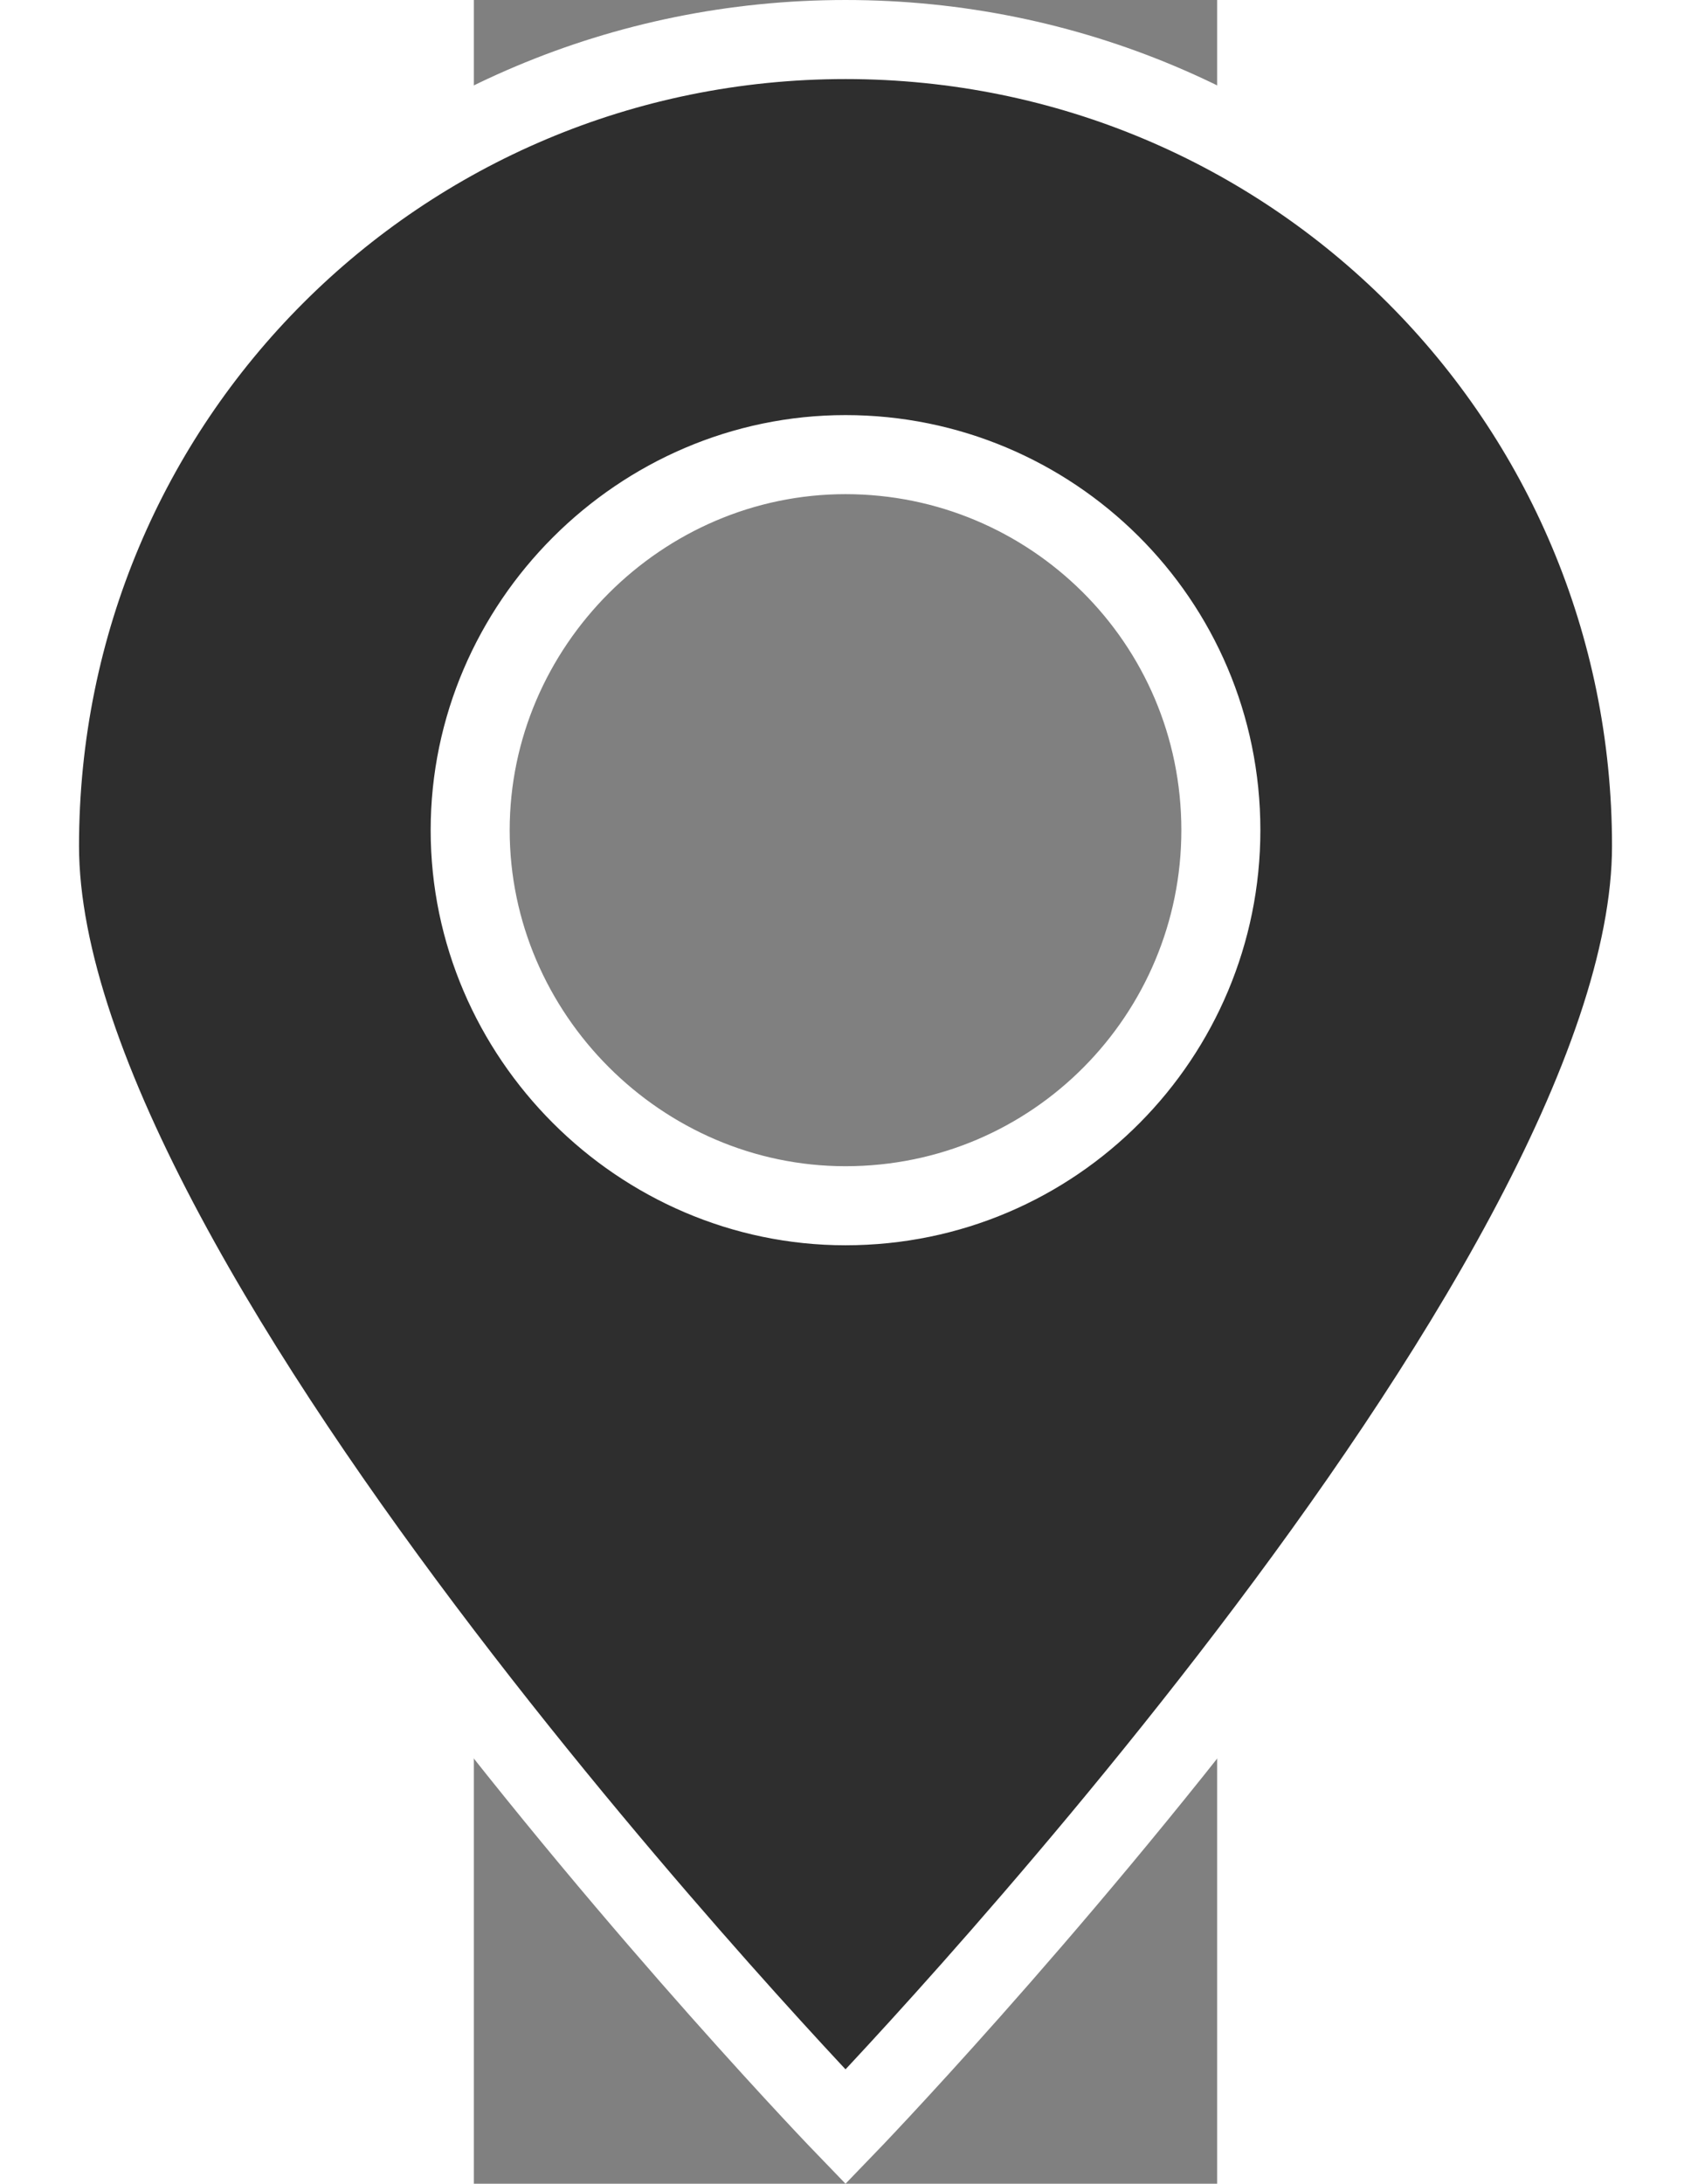 <?xml version="1.0" encoding="UTF-8" standalone="no"?>
<svg
   xmlns:dc="http://purl.org/dc/elements/1.1/"
   xmlns:cc="http://creativecommons.org/ns#"
   xmlns:rdf="http://www.w3.org/1999/02/22-rdf-syntax-ns#"
   xmlns:svg="http://www.w3.org/2000/svg"
   xmlns="http://www.w3.org/2000/svg"
   xmlns:sodipodi="http://sodipodi.sourceforge.net/DTD/sodipodi-0.dtd"
   xmlns:inkscape="http://www.inkscape.org/namespaces/inkscape"
   data-v-dc2ec3d6=""
   height="24.281"
   viewBox="0 0 18.813 55.239"
   version="1.1"
   id="svg6"
   sodipodi:docname="metall.svg"
   width="18.813"
   inkscape:version="1.0.1 (3bc2e813f5, 2020-09-07)">
  <rect x="0" y="0" width="18.813" height="55.239" fill="#808080" stroke="none"/>
  <defs
     id="defs10" />
  <sodipodi:namedview
     pagecolor="#ffffff"
     bordercolor="#666666"
     borderopacity="1"
     objecttolerance="10"
     gridtolerance="10"
     guidetolerance="10"
     inkscape:pageopacity="0"
     inkscape:pageshadow="2"
     inkscape:window-width="1000"
     inkscape:window-height="480"
     id="namedview8"
     showgrid="false"
     inkscape:zoom="3.6248074"
     inkscape:cx="29.195206"
     inkscape:cy="11.032967"
     inkscape:window-x="0"
     inkscape:window-y="0"
     inkscape:window-maximized="0"
     inkscape:current-layer="svg6" />
  <g
     data-v-dc2ec3d6=""
     id="g4"
     transform="translate(-37.093,-20.4)">
    <path
       data-v-dc2ec3d6=""
       fill="#2e2e2e"
       stroke="#ffffff"
       stroke-width="2"
       d="m 66.9,41.8 c 0,-11.3 -9.1,-20.4 -20.4,-20.4 -11.3,0 -20.4,9.1 -20.4,20.4 0,11.3 20.4,32.4 20.4,32.4 0,0 20.4,-21.1 20.4,-32.4 z M 37,41.4 c 0,-5.2 4.3,-9.5 9.5,-9.5 5.2,0 9.5,4.2 9.5,9.5 0,5.2 -4.2,9.5 -9.5,9.5 -5.2,0 -9.5,-4.3 -9.5,-9.5 z"
       id="path2" />
  </g>
</svg>
